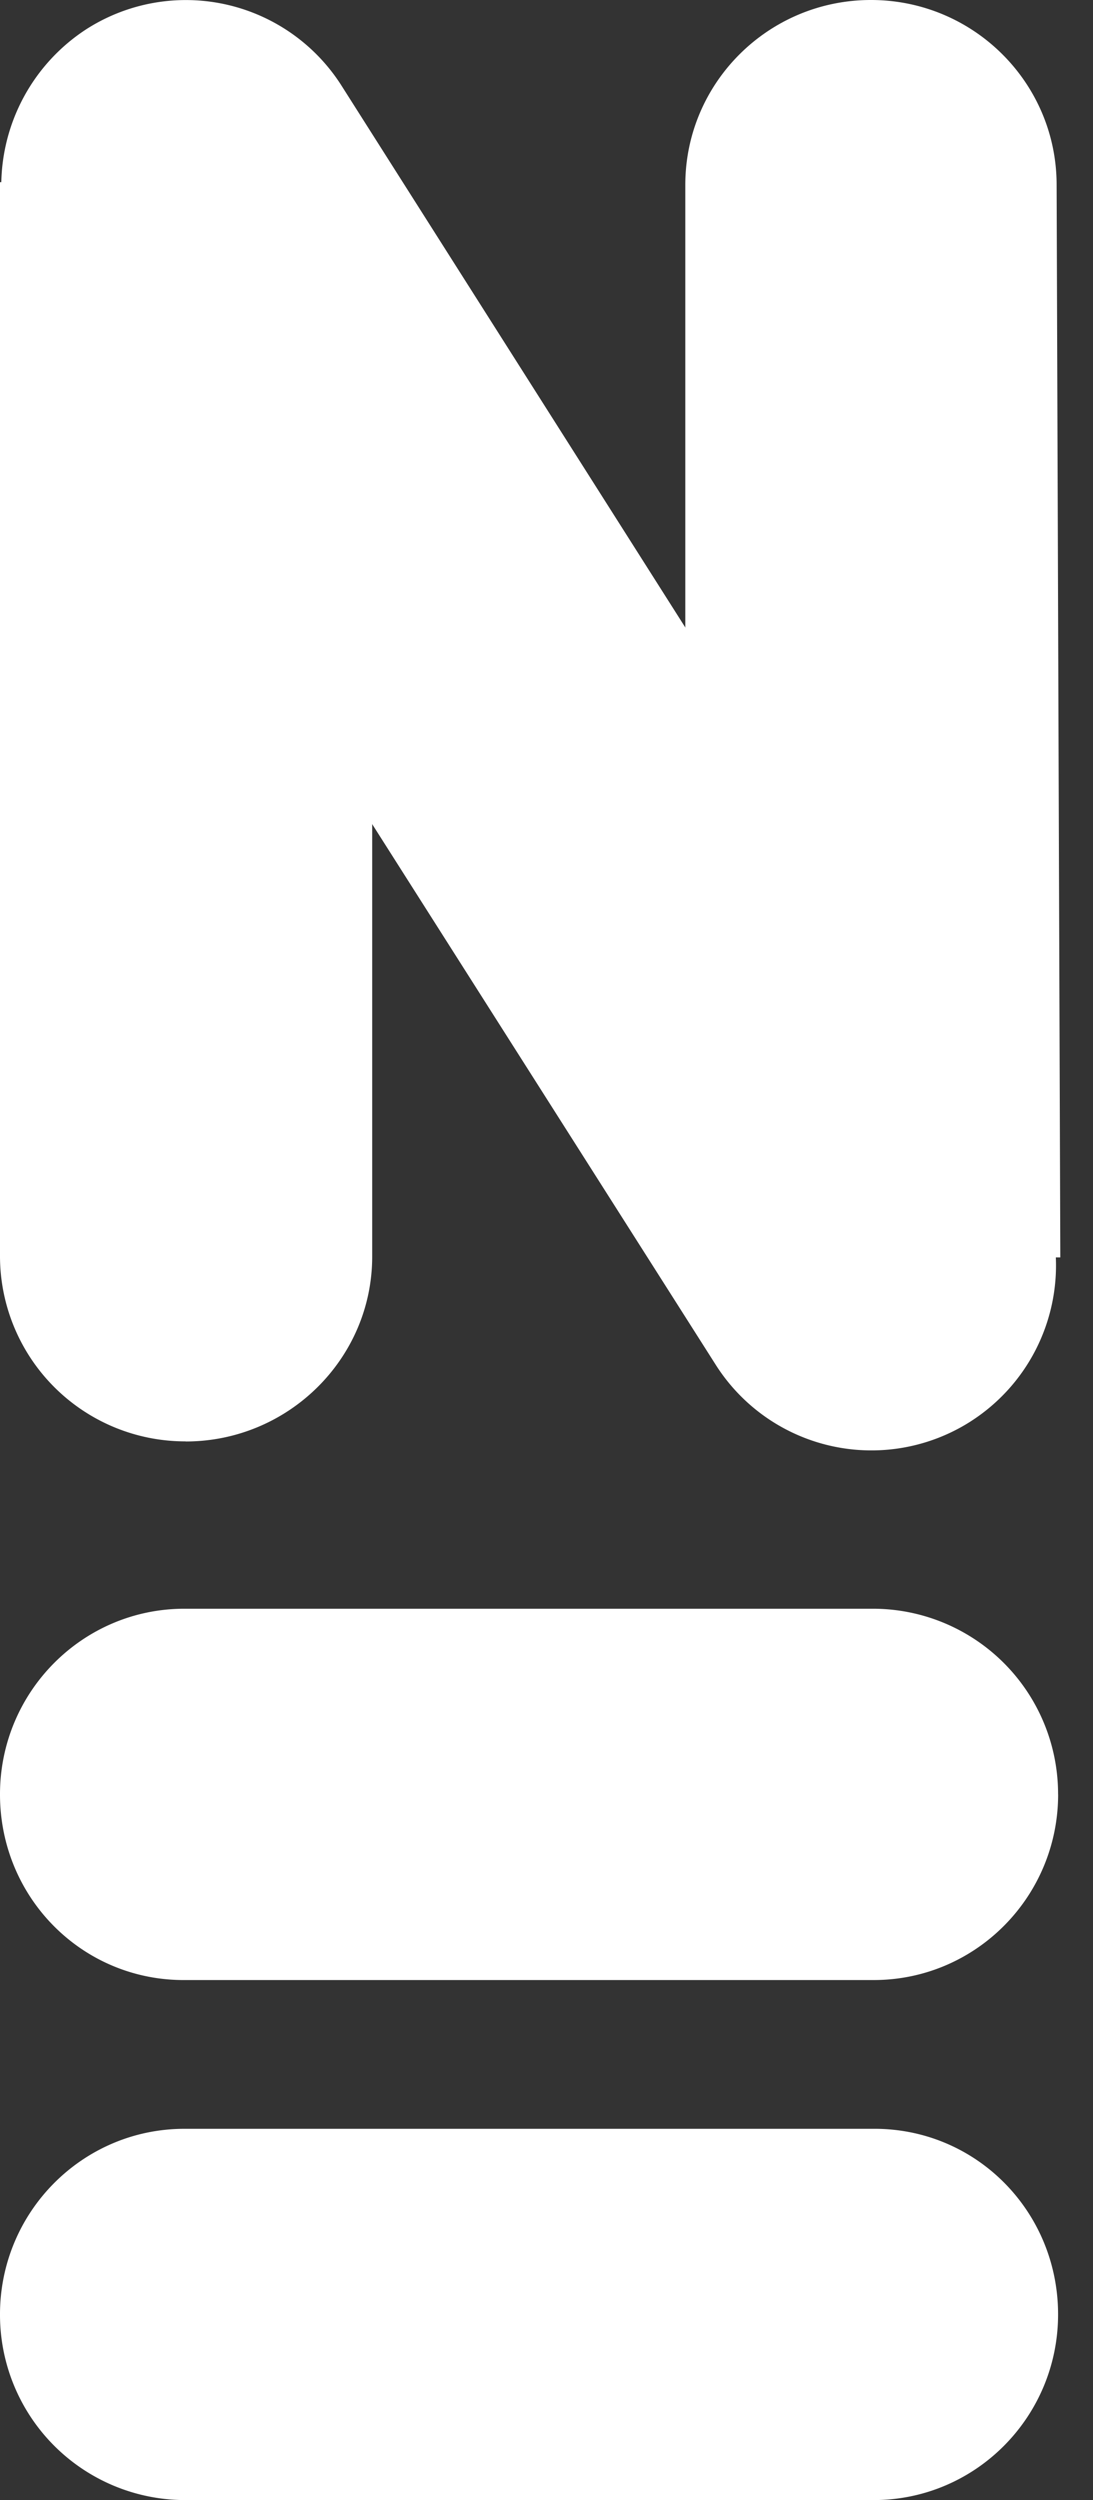 <svg width="21" height="48" viewBox="0 0 21 48" xmlns="http://www.w3.org/2000/svg"><rect x="0" y="0" width="21" height="48" fill="#333333" stroke="none"/><title>logo--white copy</title><g fill="#FFF"><path d="M13.167 24.141V3.55c0-1.96 1.597-3.55 3.567-3.55 1.97 0 3.567 1.59 3.567 3.55l.071 20.591h-7.205zm-9.6 3.532A3.559 3.559 0 0 1 0 24.123V3.498h7.151v20.627c0 1.96-1.614 3.55-3.584 3.55z"/><path d="M18.654 27.287a3.544 3.544 0 0 1-4.901-1.082L.582 5.492A3.589 3.589 0 0 1 1.657.562a3.544 3.544 0 0 1 4.903 1.08l13.153 20.714a3.553 3.553 0 0 1-1.058 4.93m1.675 7.164c0 1.969-1.586 3.565-3.544 3.565H3.562C1.587 38.033 0 36.437 0 34.45c0-1.968 1.587-3.564 3.544-3.564h13.224a3.558 3.558 0 0 1 3.561 3.564m0 9.984c0 1.969-1.586 3.565-3.544 3.565H3.562A3.558 3.558 0 0 1 0 44.435c0-1.968 1.587-3.564 3.544-3.564h13.224c1.975-.018 3.561 1.578 3.561 3.564"/></g></svg>